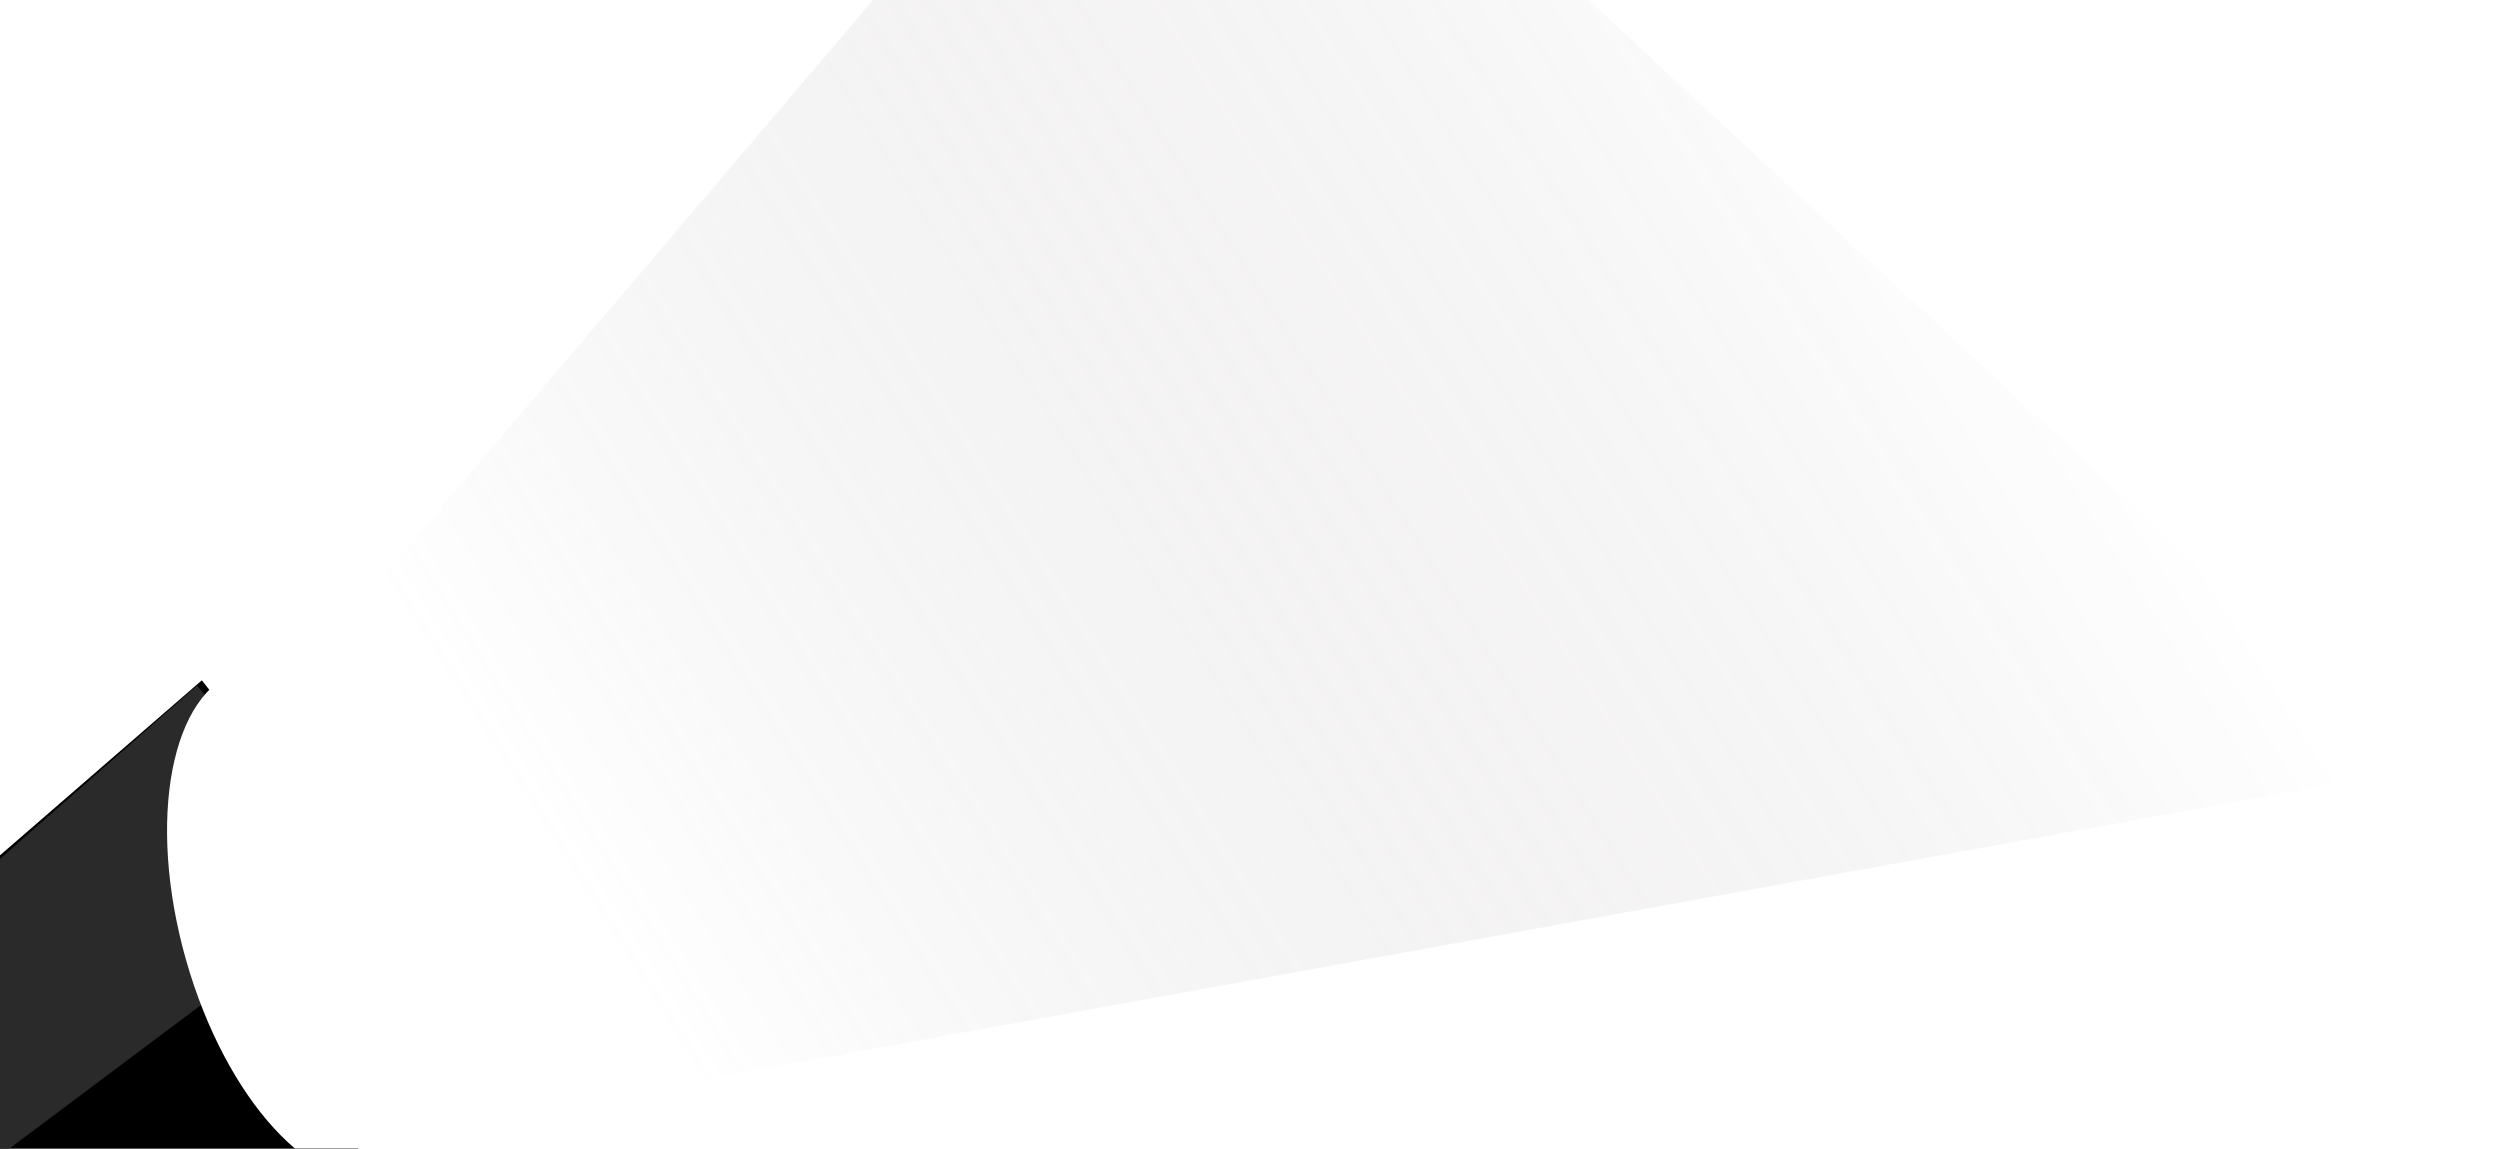 <svg xmlns="http://www.w3.org/2000/svg" width="555" height="255" viewBox="0 0 555 255" fill="none">
  <path d="M-4.476 308.725L79.492 258.872L79.674 195.311L44.811 151.033L-63.386 244.806L-4.476 308.725Z" fill="black"/>
  <path d="M-25.039 275.294L77.776 198.293L80.129 195.515L43.736 152.192L-17.257 205.84L-44.633 266.443L-25.039 275.294Z" fill="#2A2A2A"/>
  <g filter="url(#filter0_i_11333_9530)">
    <ellipse cx="69.493" cy="201.054" rx="29.322" ry="58.435" transform="rotate(-15.83 69.493 201.054)" fill="white"/>
  </g>
  <g filter="url(#filter1_f_11333_9530)">
    <path d="M263.948 -82.402L66.901 149.11C59.179 154.696 90.313 217.758 106.846 248.591L536.453 170.72L263.948 -82.402Z" fill="url(#paint0_linear_11333_9530)" fill-opacity="0.2"/>
  </g>
  <defs>
    <filter id="filter0_i_11333_9530" x="37.086" y="144.261" width="64.816" height="117.585" filterUnits="userSpaceOnUse" color-interpolation-filters="sRGB">
      <feFlood flood-opacity="0" result="BackgroundImageFix"/>
      <feBlend mode="normal" in="SourceGraphic" in2="BackgroundImageFix" result="shape"/>
      <feColorMatrix in="SourceAlpha" type="matrix" values="0 0 0 0 0 0 0 0 0 0 0 0 0 0 0 0 0 0 127 0" result="hardAlpha"/>
      <feOffset dy="4"/>
      <feGaussianBlur stdDeviation="11.5"/>
      <feComposite in2="hardAlpha" operator="arithmetic" k2="-1" k3="1"/>
      <feColorMatrix type="matrix" values="0 0 0 0 0 0 0 0 0 0 0 0 0 0 0 0 0 0 0.25 0"/>
      <feBlend mode="normal" in2="shape" result="effect1_innerShadow_11333_9530"/>
    </filter>
    <filter id="filter1_f_11333_9530" x="47.691" y="-100.402" width="506.762" height="366.994" filterUnits="userSpaceOnUse" color-interpolation-filters="sRGB">
      <feFlood flood-opacity="0" result="BackgroundImageFix"/>
      <feBlend mode="normal" in="SourceGraphic" in2="BackgroundImageFix" result="shape"/>
      <feGaussianBlur stdDeviation="9" result="effect1_foregroundBlur_11333_9530"/>
    </filter>
    <linearGradient id="paint0_linear_11333_9530" x1="141.97" y1="220.084" x2="434.634" y2="35.51" gradientUnits="userSpaceOnUse">
      <stop stop-color="white"/>
      <stop offset="1" stop-color="#2E1515" stop-opacity="0"/>
    </linearGradient>
  </defs>
</svg>
